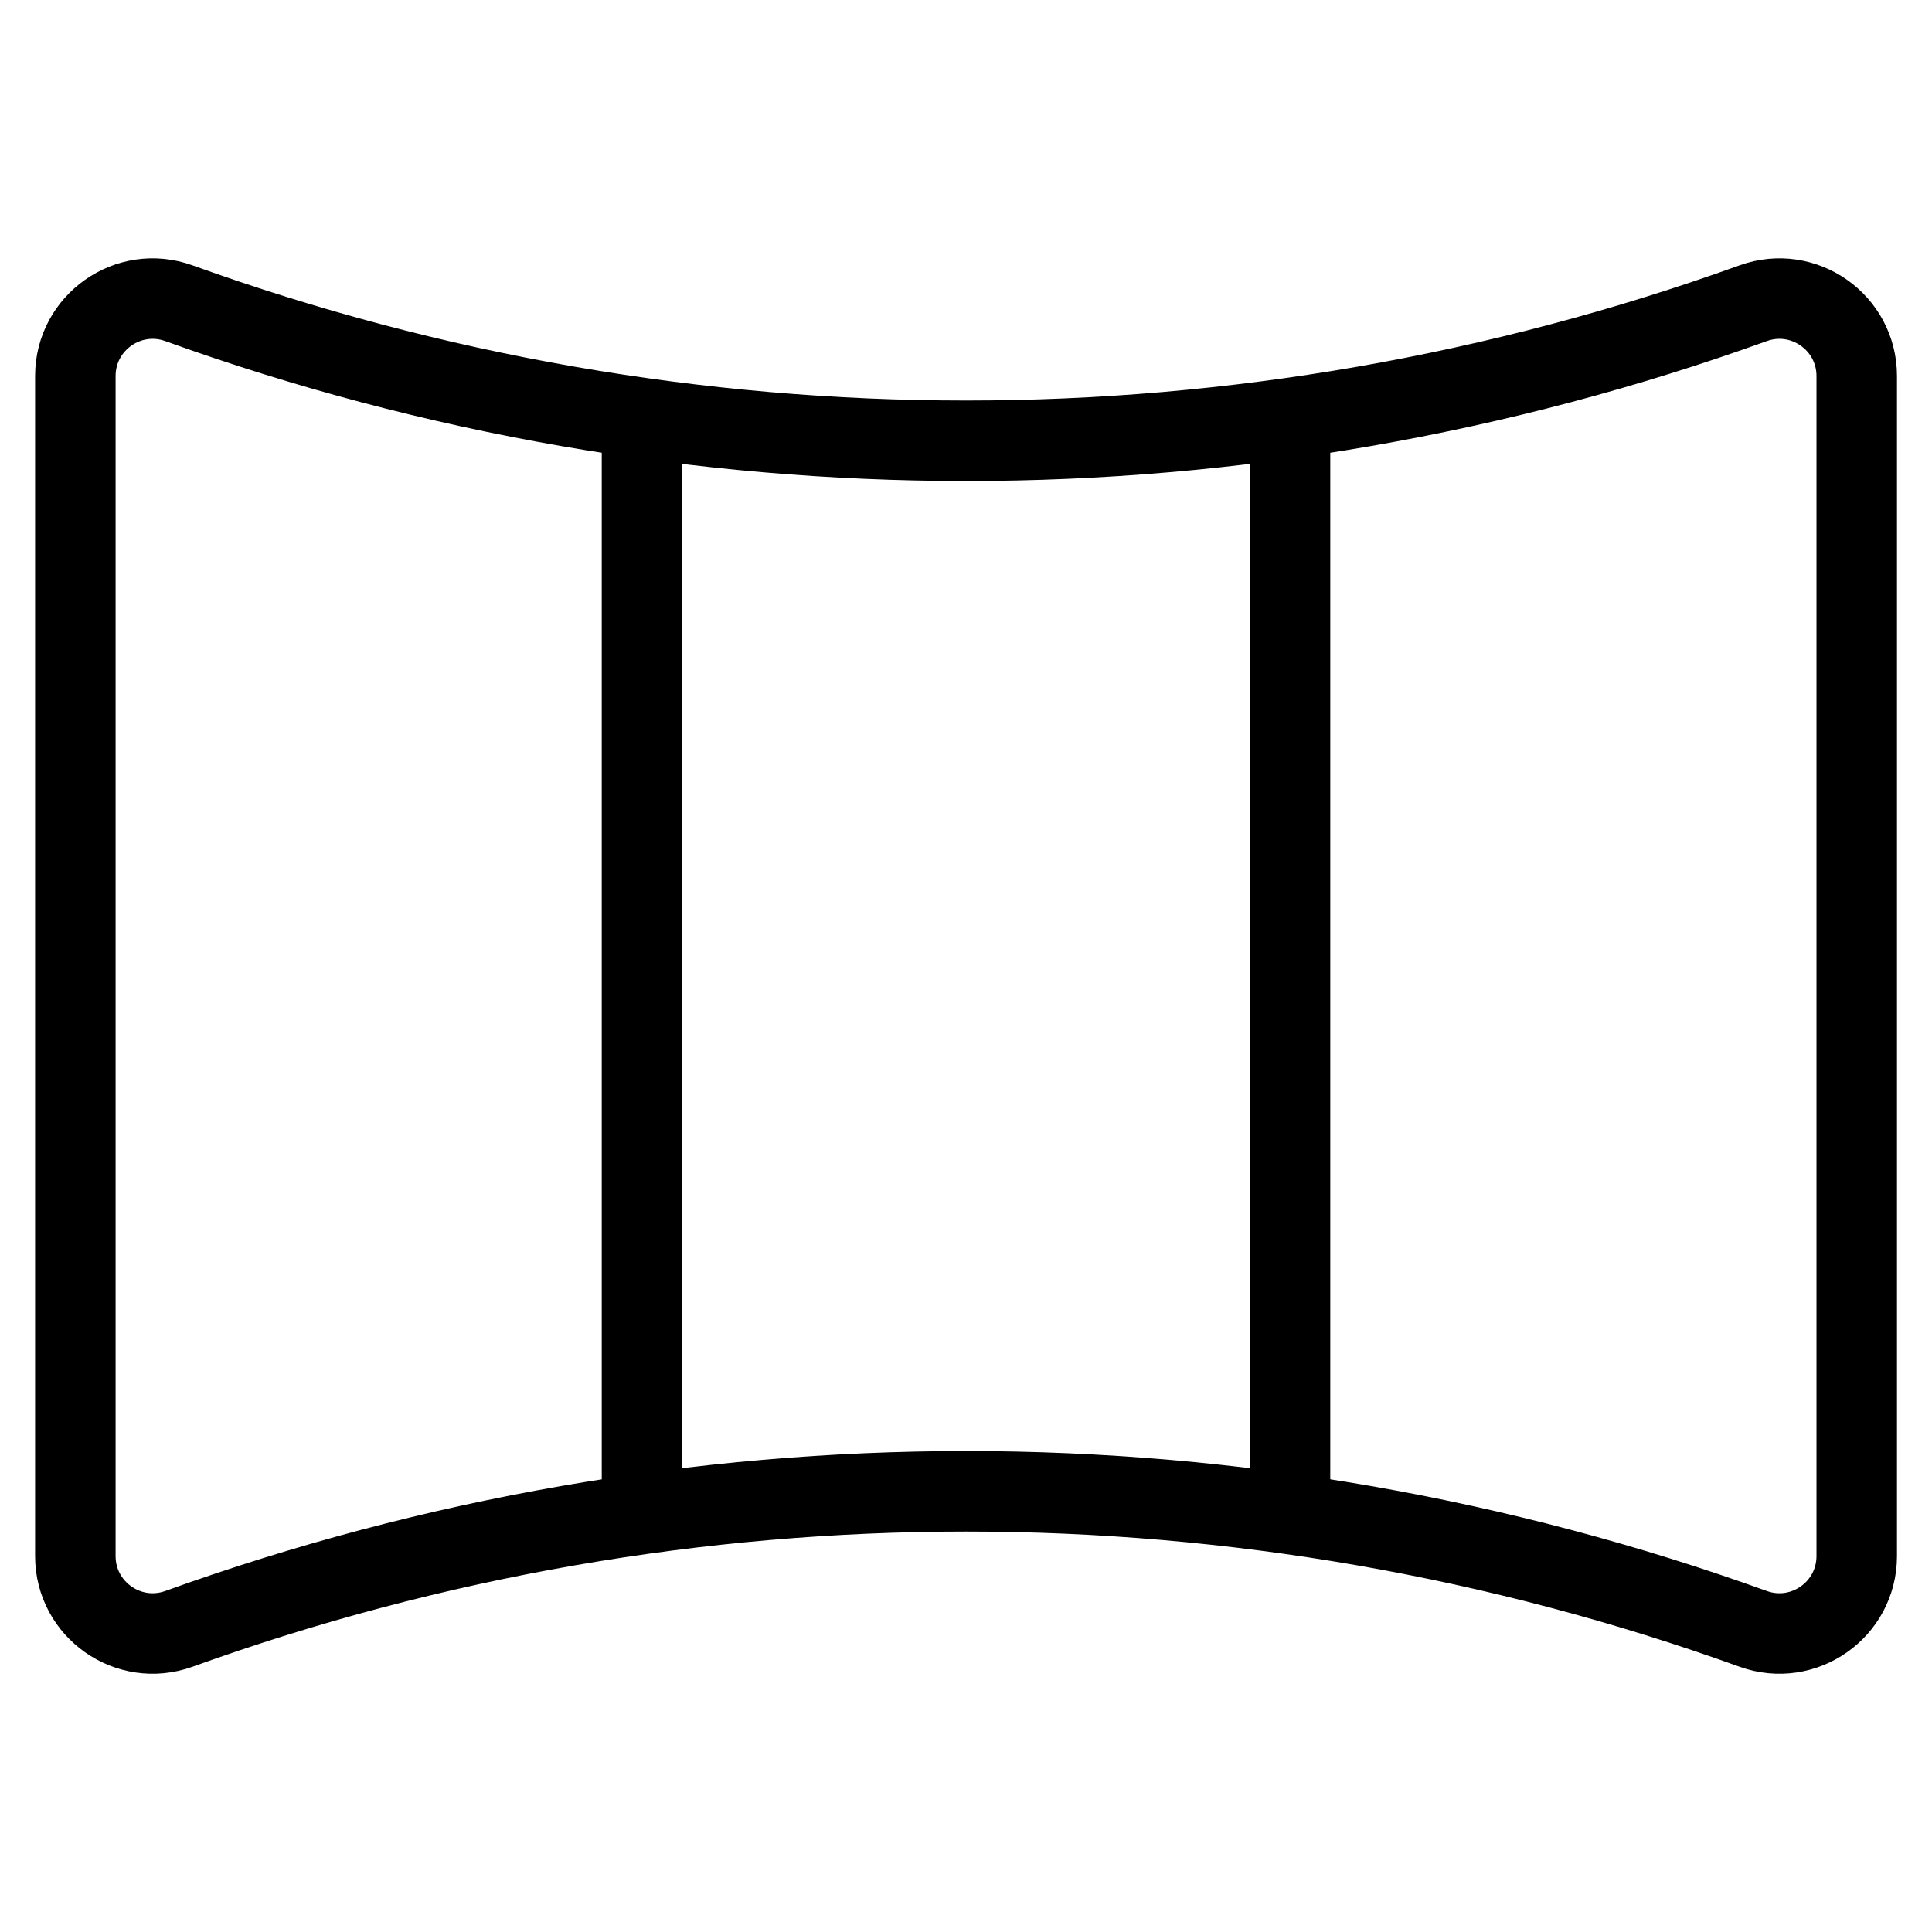 <svg xmlns="http://www.w3.org/2000/svg" fill="none" viewBox="0 0 24 24"><path stroke="#000000" stroke-linecap="round" stroke-linejoin="round" d="M2.223 20.234c-0.626 0.226 -1.287 -0.238 -1.287 -0.904L0.936 4.671c0 -0.666 0.661 -1.13 1.287 -0.904v0c6.319 2.278 13.236 2.278 19.555 0v0c0.626 -0.226 1.287 0.238 1.287 0.904l0 14.659c0 0.666 -0.661 1.13 -1.287 0.904v0c-6.319 -2.278 -13.236 -2.278 -19.555 0v0Z" stroke-width="1"></path><path stroke="#000000" stroke-linecap="round" stroke-linejoin="round" d="m7.975 5.394 0 13.213" stroke-width="1"></path><path stroke="#000000" stroke-linecap="round" stroke-linejoin="round" d="m16.025 5.394 0 13.213" stroke-width="1"></path></svg>